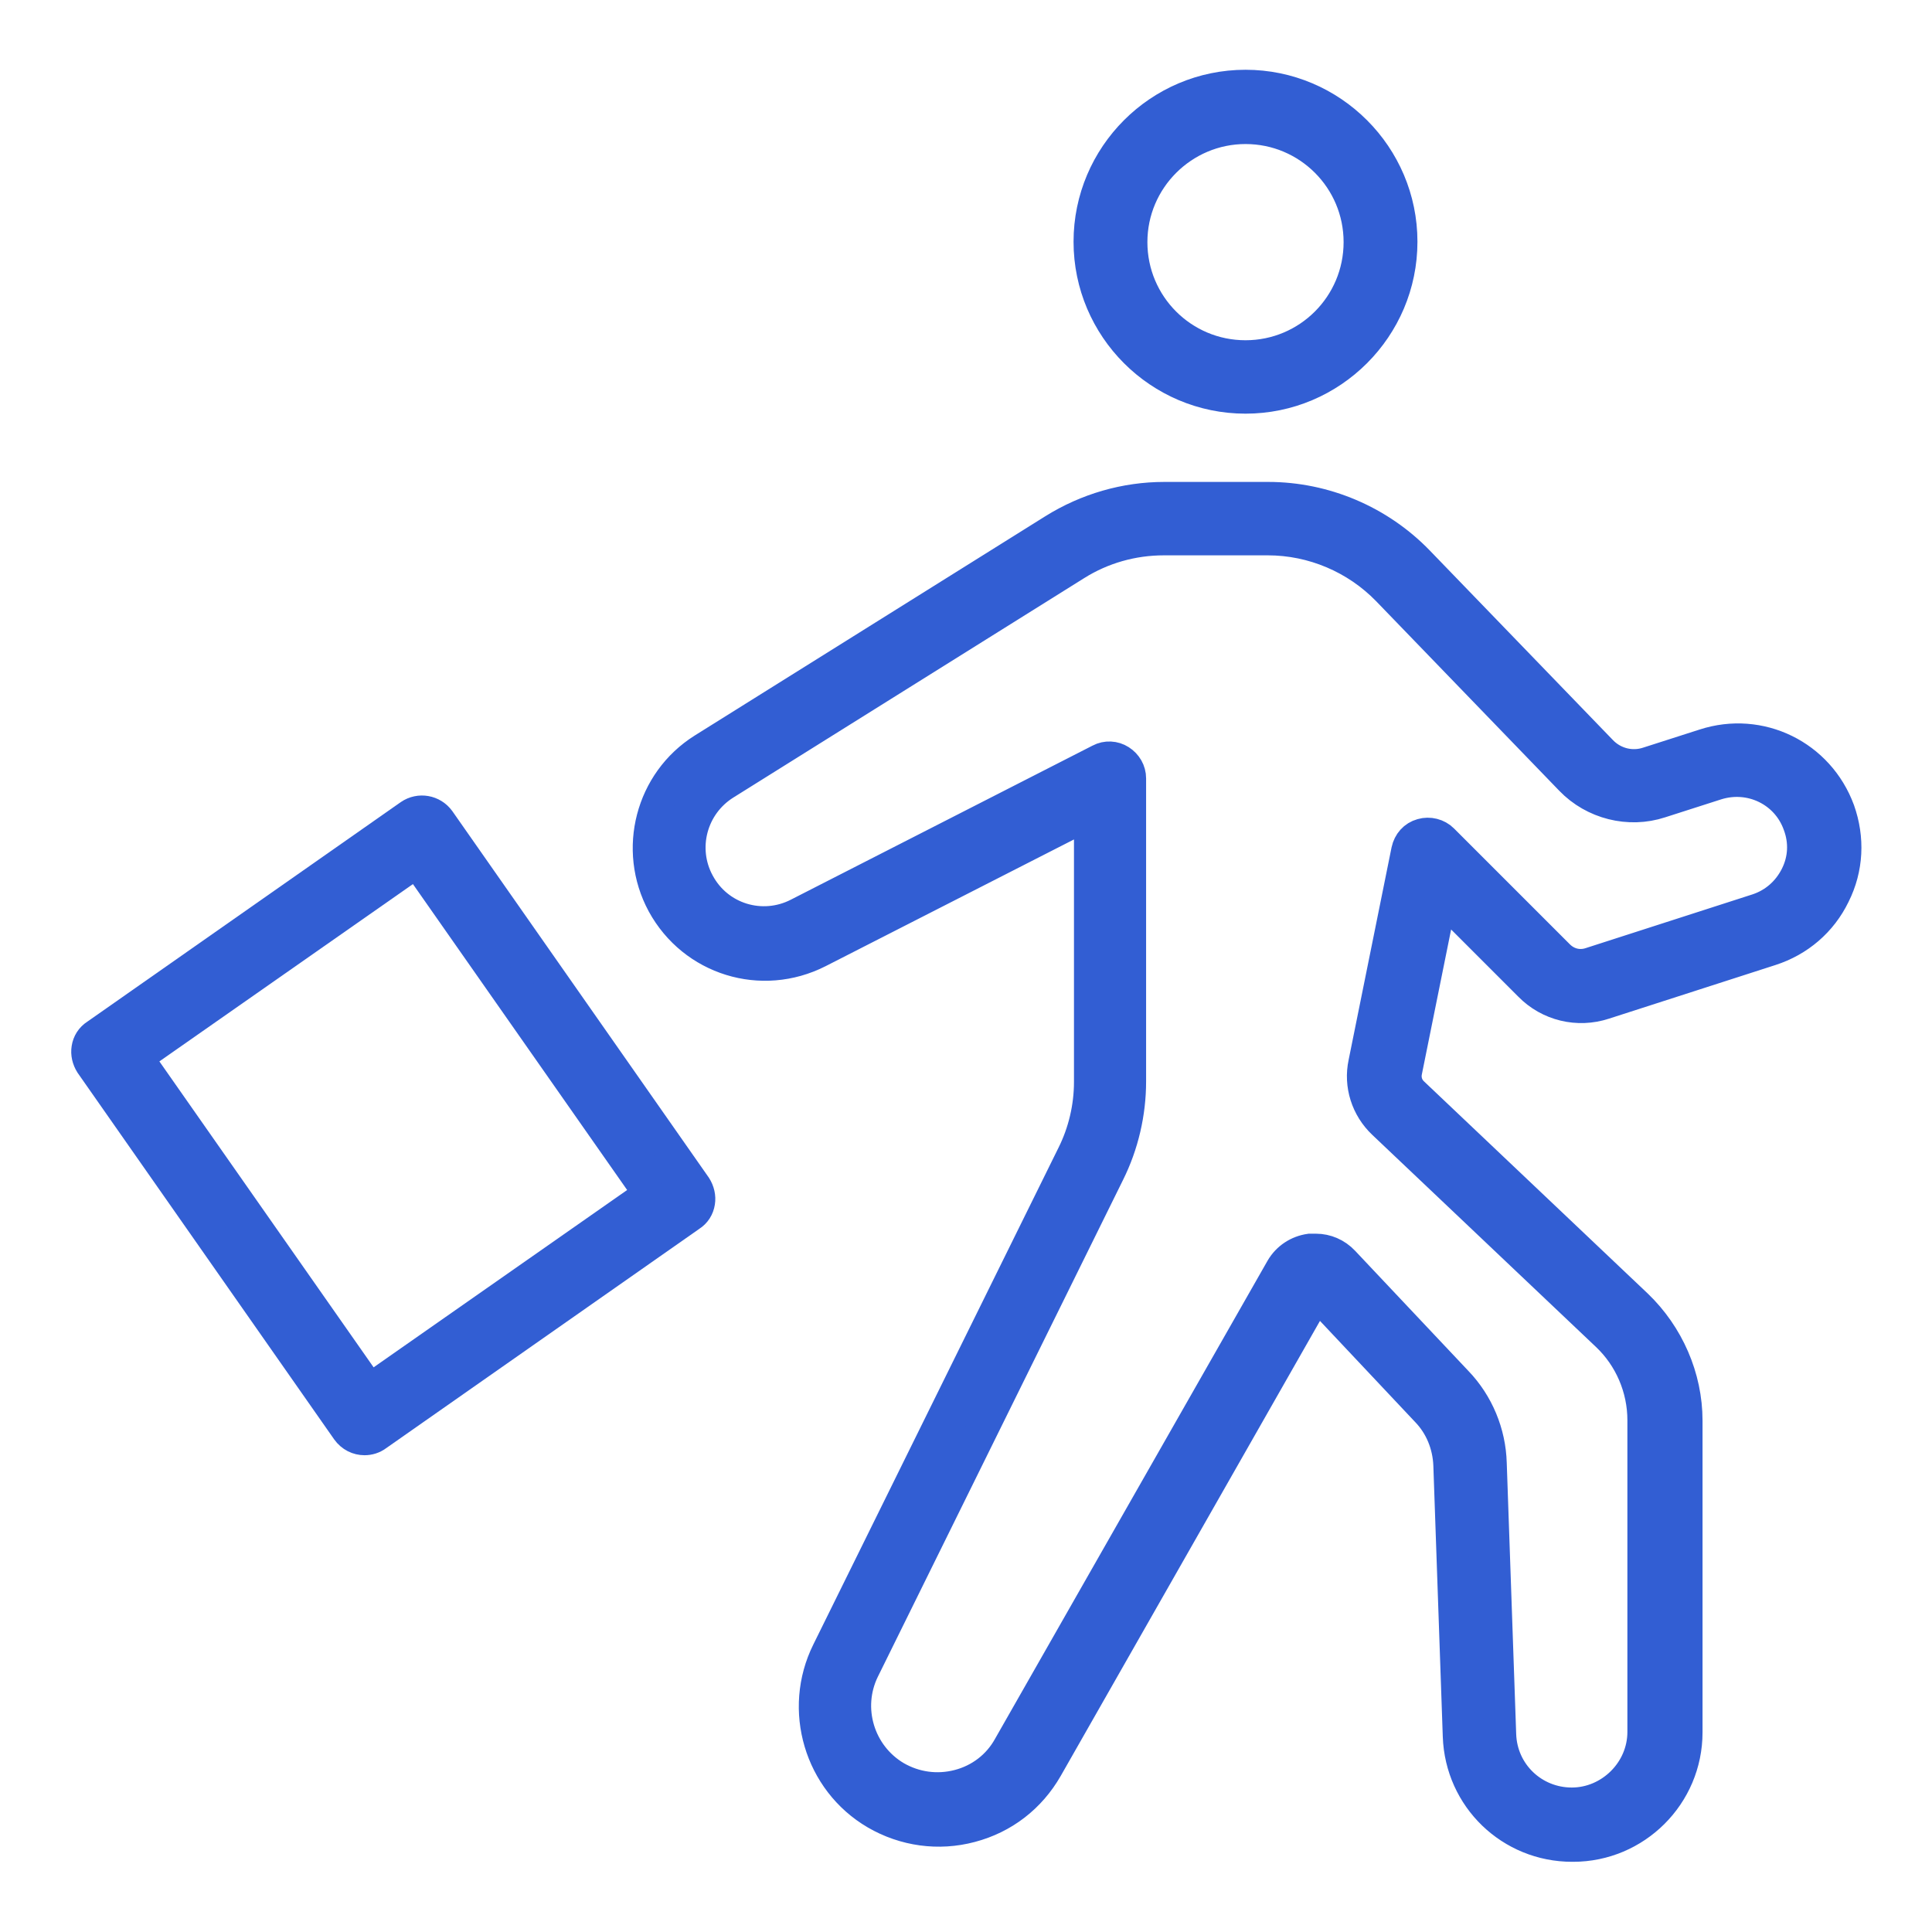 <?xml version="1.0" encoding="UTF-8"?>
<svg id="Capa_1" data-name="Capa 1" xmlns="http://www.w3.org/2000/svg" viewBox="0 0 45 45">
  <defs>
    <style>
      .cls-1 {
        fill: #325ed3;
        stroke: #325ed3;
        stroke-miterlimit: 10;
        stroke-width: .75px;
      }
    </style>
  </defs>
  <path class="cls-1" d="M8.49,33.52c-.15,0-.3-.07-.4-.21l-5.97-8.53c-.07-.11-.1-.24-.08-.36.02-.13.09-.24.2-.31l7.31-5.12c.22-.15.52-.1.68.12l5.97,8.53c.07.11.1.24.08.36-.02.13-.09.24-.2.31l-7.31,5.12c-.08.06-.18.09-.28.09ZM3.19,24.63l5.42,7.74,6.52-4.56-5.42-7.74-6.52,4.56Z"/>
  <path class="cls-1" d="M29.01,9.26c-2,0-3.63-1.63-3.63-3.63s1.63-3.63,3.63-3.63,3.63,1.63,3.63,3.63-1.63,3.63-3.63,3.63ZM29.01,2.98c-1.46,0-2.66,1.19-2.66,2.66s1.19,2.66,2.66,2.66,2.66-1.19,2.66-2.66-1.19-2.66-2.66-2.66Z"/>
  <path class="cls-1" d="M36.62,42.99c-1.43,0-2.59-1.12-2.64-2.55l-.22-6.32c-.02-.47-.2-.92-.53-1.26l-2.56-2.72-6.29,11.04c-.39.68-1.01,1.16-1.77,1.36-.75.2-1.54.09-2.21-.3-1.3-.76-1.79-2.42-1.12-3.77l5.71-11.57c.26-.52.4-1.11.4-1.7v-6.26l-6.33,3.23c-1.32.67-2.91.18-3.62-1.12-.68-1.26-.27-2.84.94-3.6l8.17-5.11c.77-.48,1.66-.74,2.57-.74h2.42c1.31,0,2.58.54,3.49,1.48l4.27,4.42c.28.29.7.4,1.09.27l1.31-.42c1.29-.42,2.66.25,3.13,1.53.23.65.2,1.34-.11,1.96-.3.62-.83,1.07-1.48,1.28l-3.88,1.25c-.61.2-1.28.04-1.73-.42l-2.06-2.06-.82,4.06c-.04.19.02.38.16.51l5.21,4.94c.73.7,1.16,1.68,1.16,2.69v7.26c0,1.46-1.19,2.64-2.64,2.64ZM30.65,29.11c.24,0,.47.1.64.28l2.64,2.8c.49.51.77,1.19.79,1.89l.22,6.32c.03.91.77,1.61,1.67,1.61s1.67-.75,1.67-1.67v-7.26c0-.75-.31-1.47-.85-1.98l-5.21-4.94c-.38-.36-.55-.89-.44-1.4l1-4.95c.04-.18.16-.32.34-.37.17-.05.36,0,.48.12l2.7,2.7c.2.2.48.27.75.18l3.88-1.25c.4-.13.72-.41.91-.79s.21-.8.06-1.2c-.28-.78-1.12-1.19-1.92-.94l-1.31.42c-.73.24-1.55.03-2.08-.52l-4.27-4.42c-.73-.75-1.74-1.18-2.79-1.18h-2.42c-.73,0-1.44.2-2.06.59l-8.17,5.11c-.78.49-1.05,1.5-.61,2.31.45.84,1.48,1.15,2.32.72l7.03-3.59c.15-.08.33-.07.47.02.14.09.23.24.23.41v7.06c0,.73-.17,1.47-.5,2.13l-5.71,11.57c-.44.9-.11,1.99.75,2.5.45.26.97.33,1.47.2.5-.13.92-.45,1.17-.9l6.35-11.14c.14-.24.38-.4.66-.44.04,0,.07,0,.11,0Z"/>
</svg>